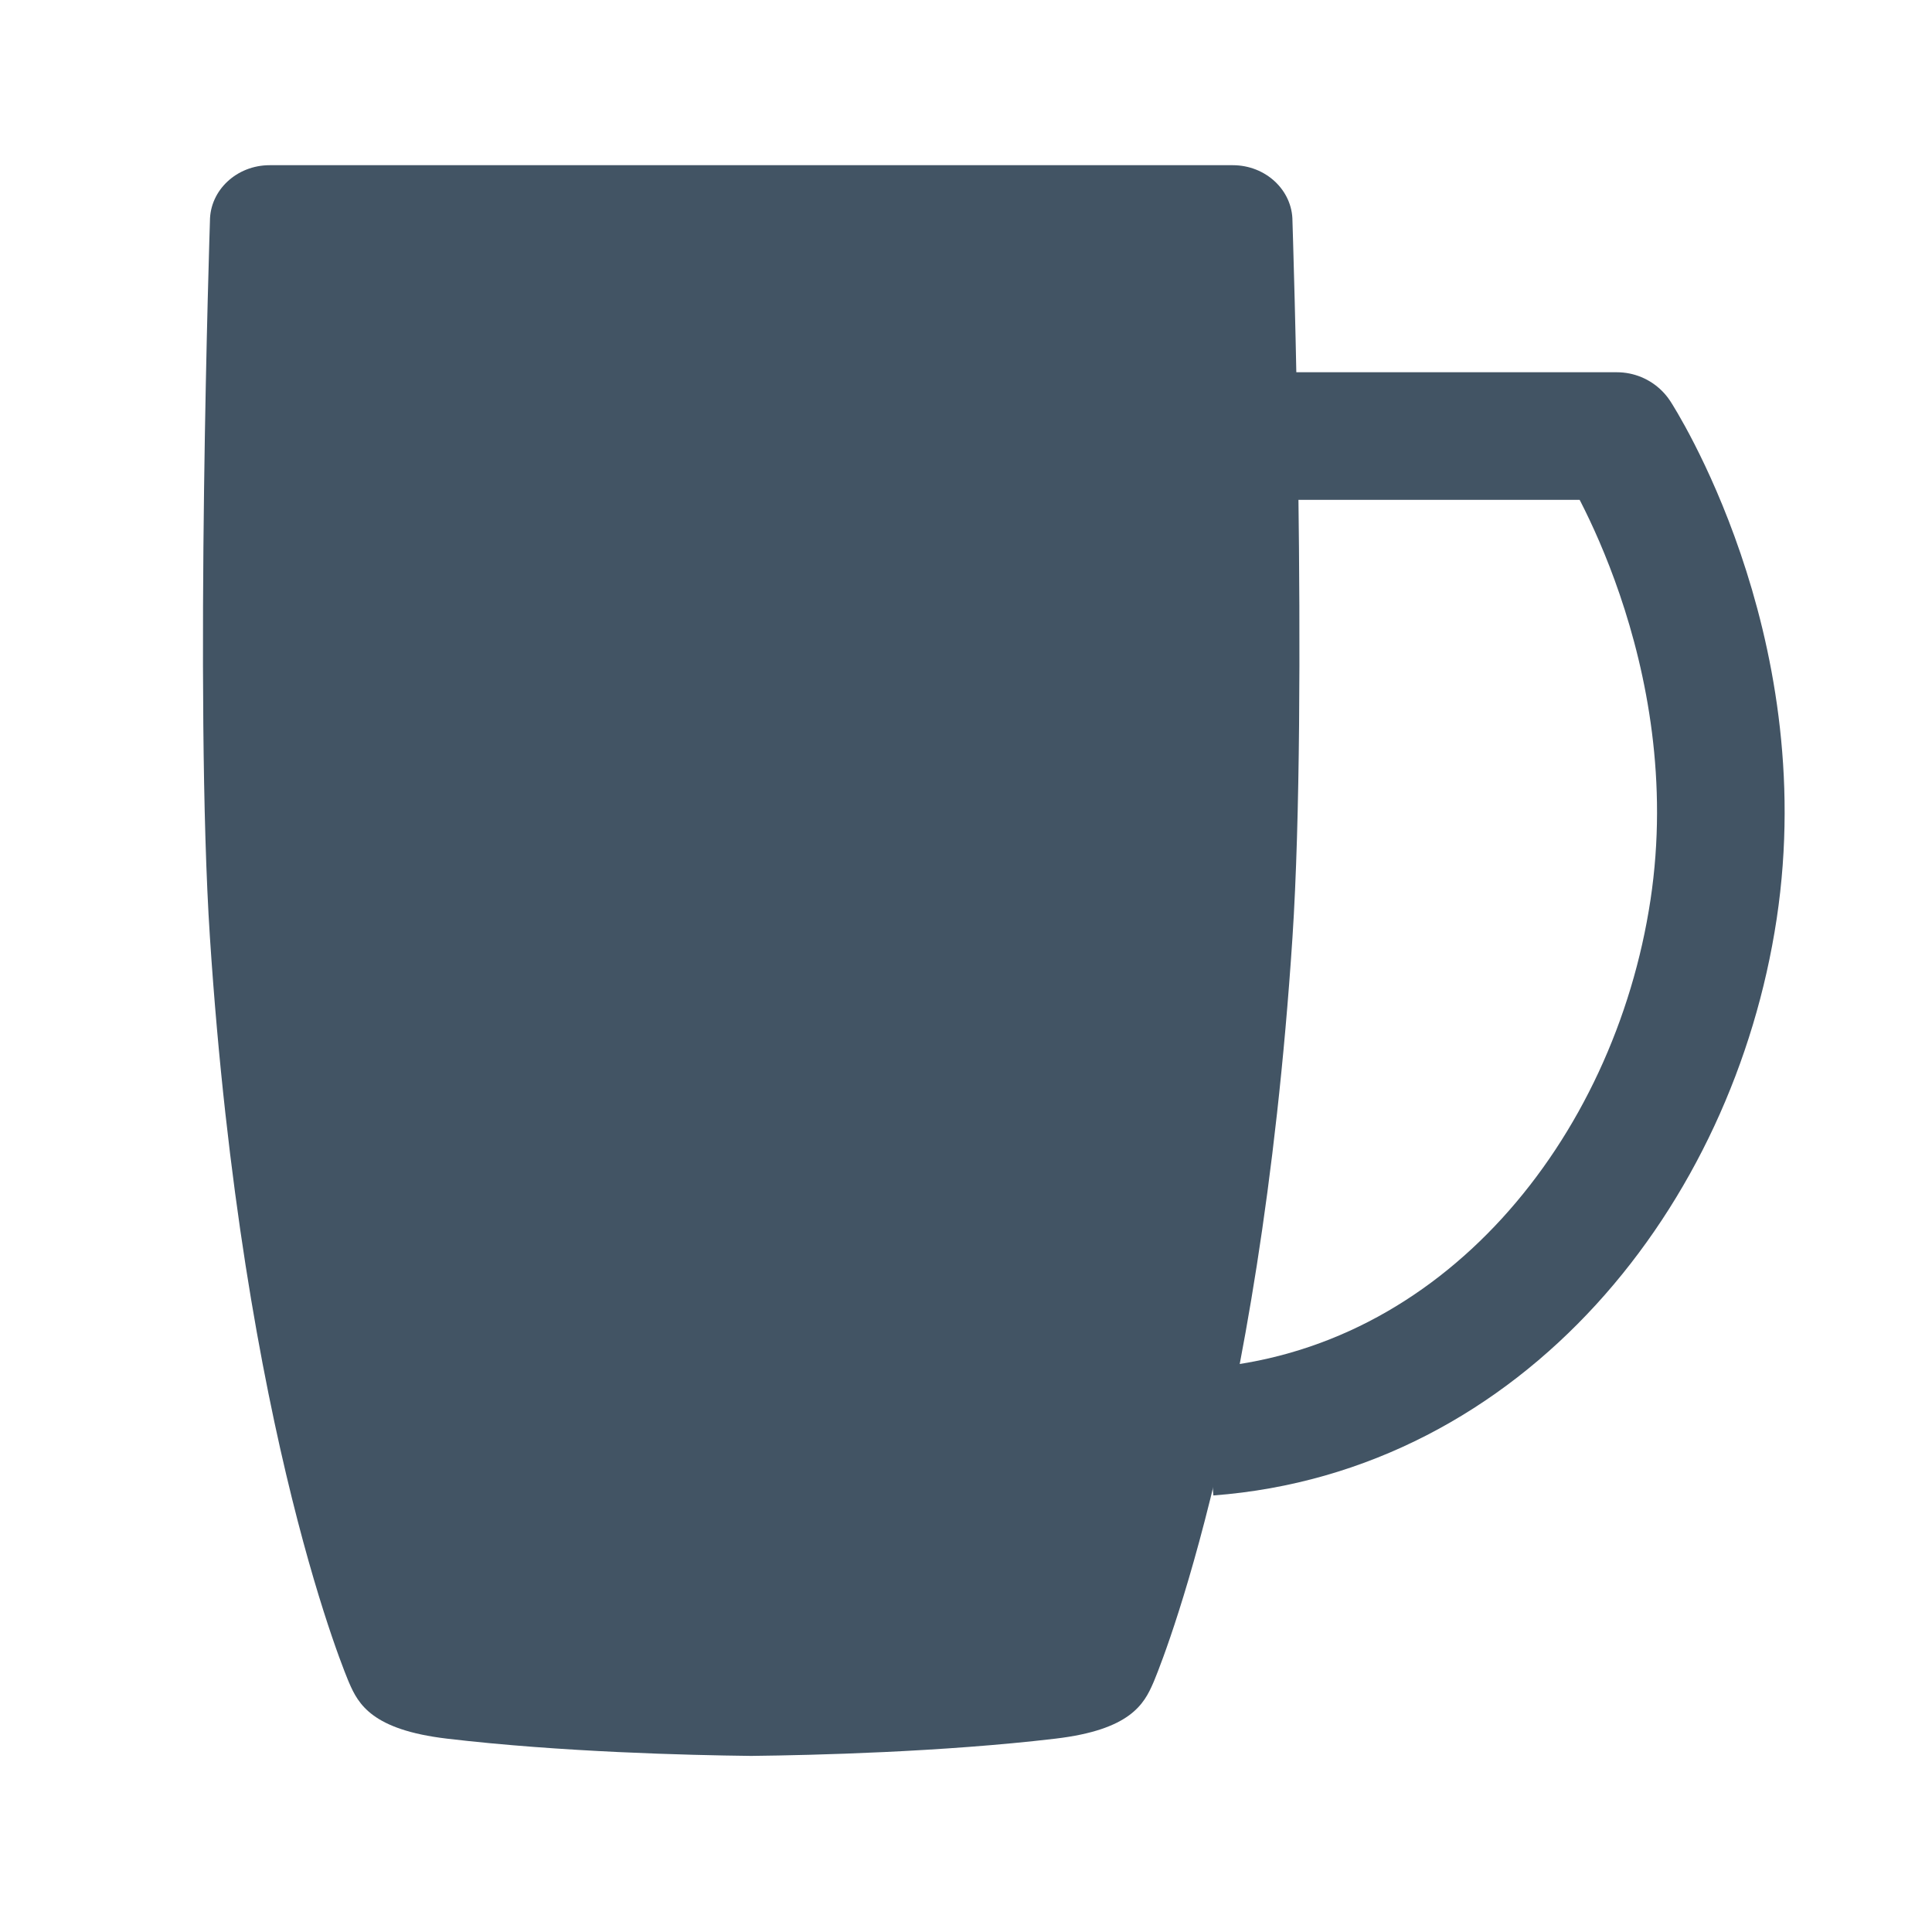 <?xml version="1.0" encoding="UTF-8" standalone="no"?> <svg xmlns="http://www.w3.org/2000/svg" xmlns:xlink="http://www.w3.org/1999/xlink" xmlns:serif="http://www.serif.com/" width="100%" height="100%" viewBox="0 0 144 144" version="1.1" xml:space="preserve" style="fill-rule:evenodd;clip-rule:evenodd;stroke-linejoin:round;stroke-miterlimit:1.5;"> <g transform="matrix(1,0,0,1,-406.487,-228.598)"> <g id="Artboard42" transform="matrix(1,0,0,1,-13791.2,-3906.96)"> <rect x="14197.7" y="4135.55" width="143.106" height="143.106" style="fill:none;"></rect> <g transform="matrix(0.482,0,0,0.451,13880.1,4017.2)"> <path d="M774.772,552.618C765.578,552.506 745.635,552 727.996,549.769C716.445,548.308 714.303,544.063 712.881,540.54C712.881,540.54 696.458,500.19 691.358,417.38C688.932,377.983 691.358,298.964 691.358,298.964C691.358,293.871 695.494,289.736 700.587,289.736L849.525,289.736C854.619,289.736 858.754,293.871 858.754,298.964C858.754,298.964 861.181,377.983 858.754,417.38C853.654,500.19 837.232,540.54 837.232,540.54C835.81,544.063 833.668,548.308 822.117,549.769C804.477,552 784.531,552.506 775.339,552.618L775.339,552.625C775.246,552.624 775.152,552.623 775.056,552.621C774.961,552.623 774.867,552.624 774.774,552.625L774.772,552.618Z" style="fill:rgb(66,84,100);"></path> </g> <g transform="matrix(0.459,0,0,0.459,13900,4011.76)"> <path d="M852.376,340.52L911.114,340.52C911.114,340.52 933.267,374.651 926.814,417.38C920.36,460.109 889.339,498.864 844.805,502.219" style="fill:none;stroke:rgb(66,84,100);stroke-width:20.72px;"></path> </g> </g> </g> </svg> 